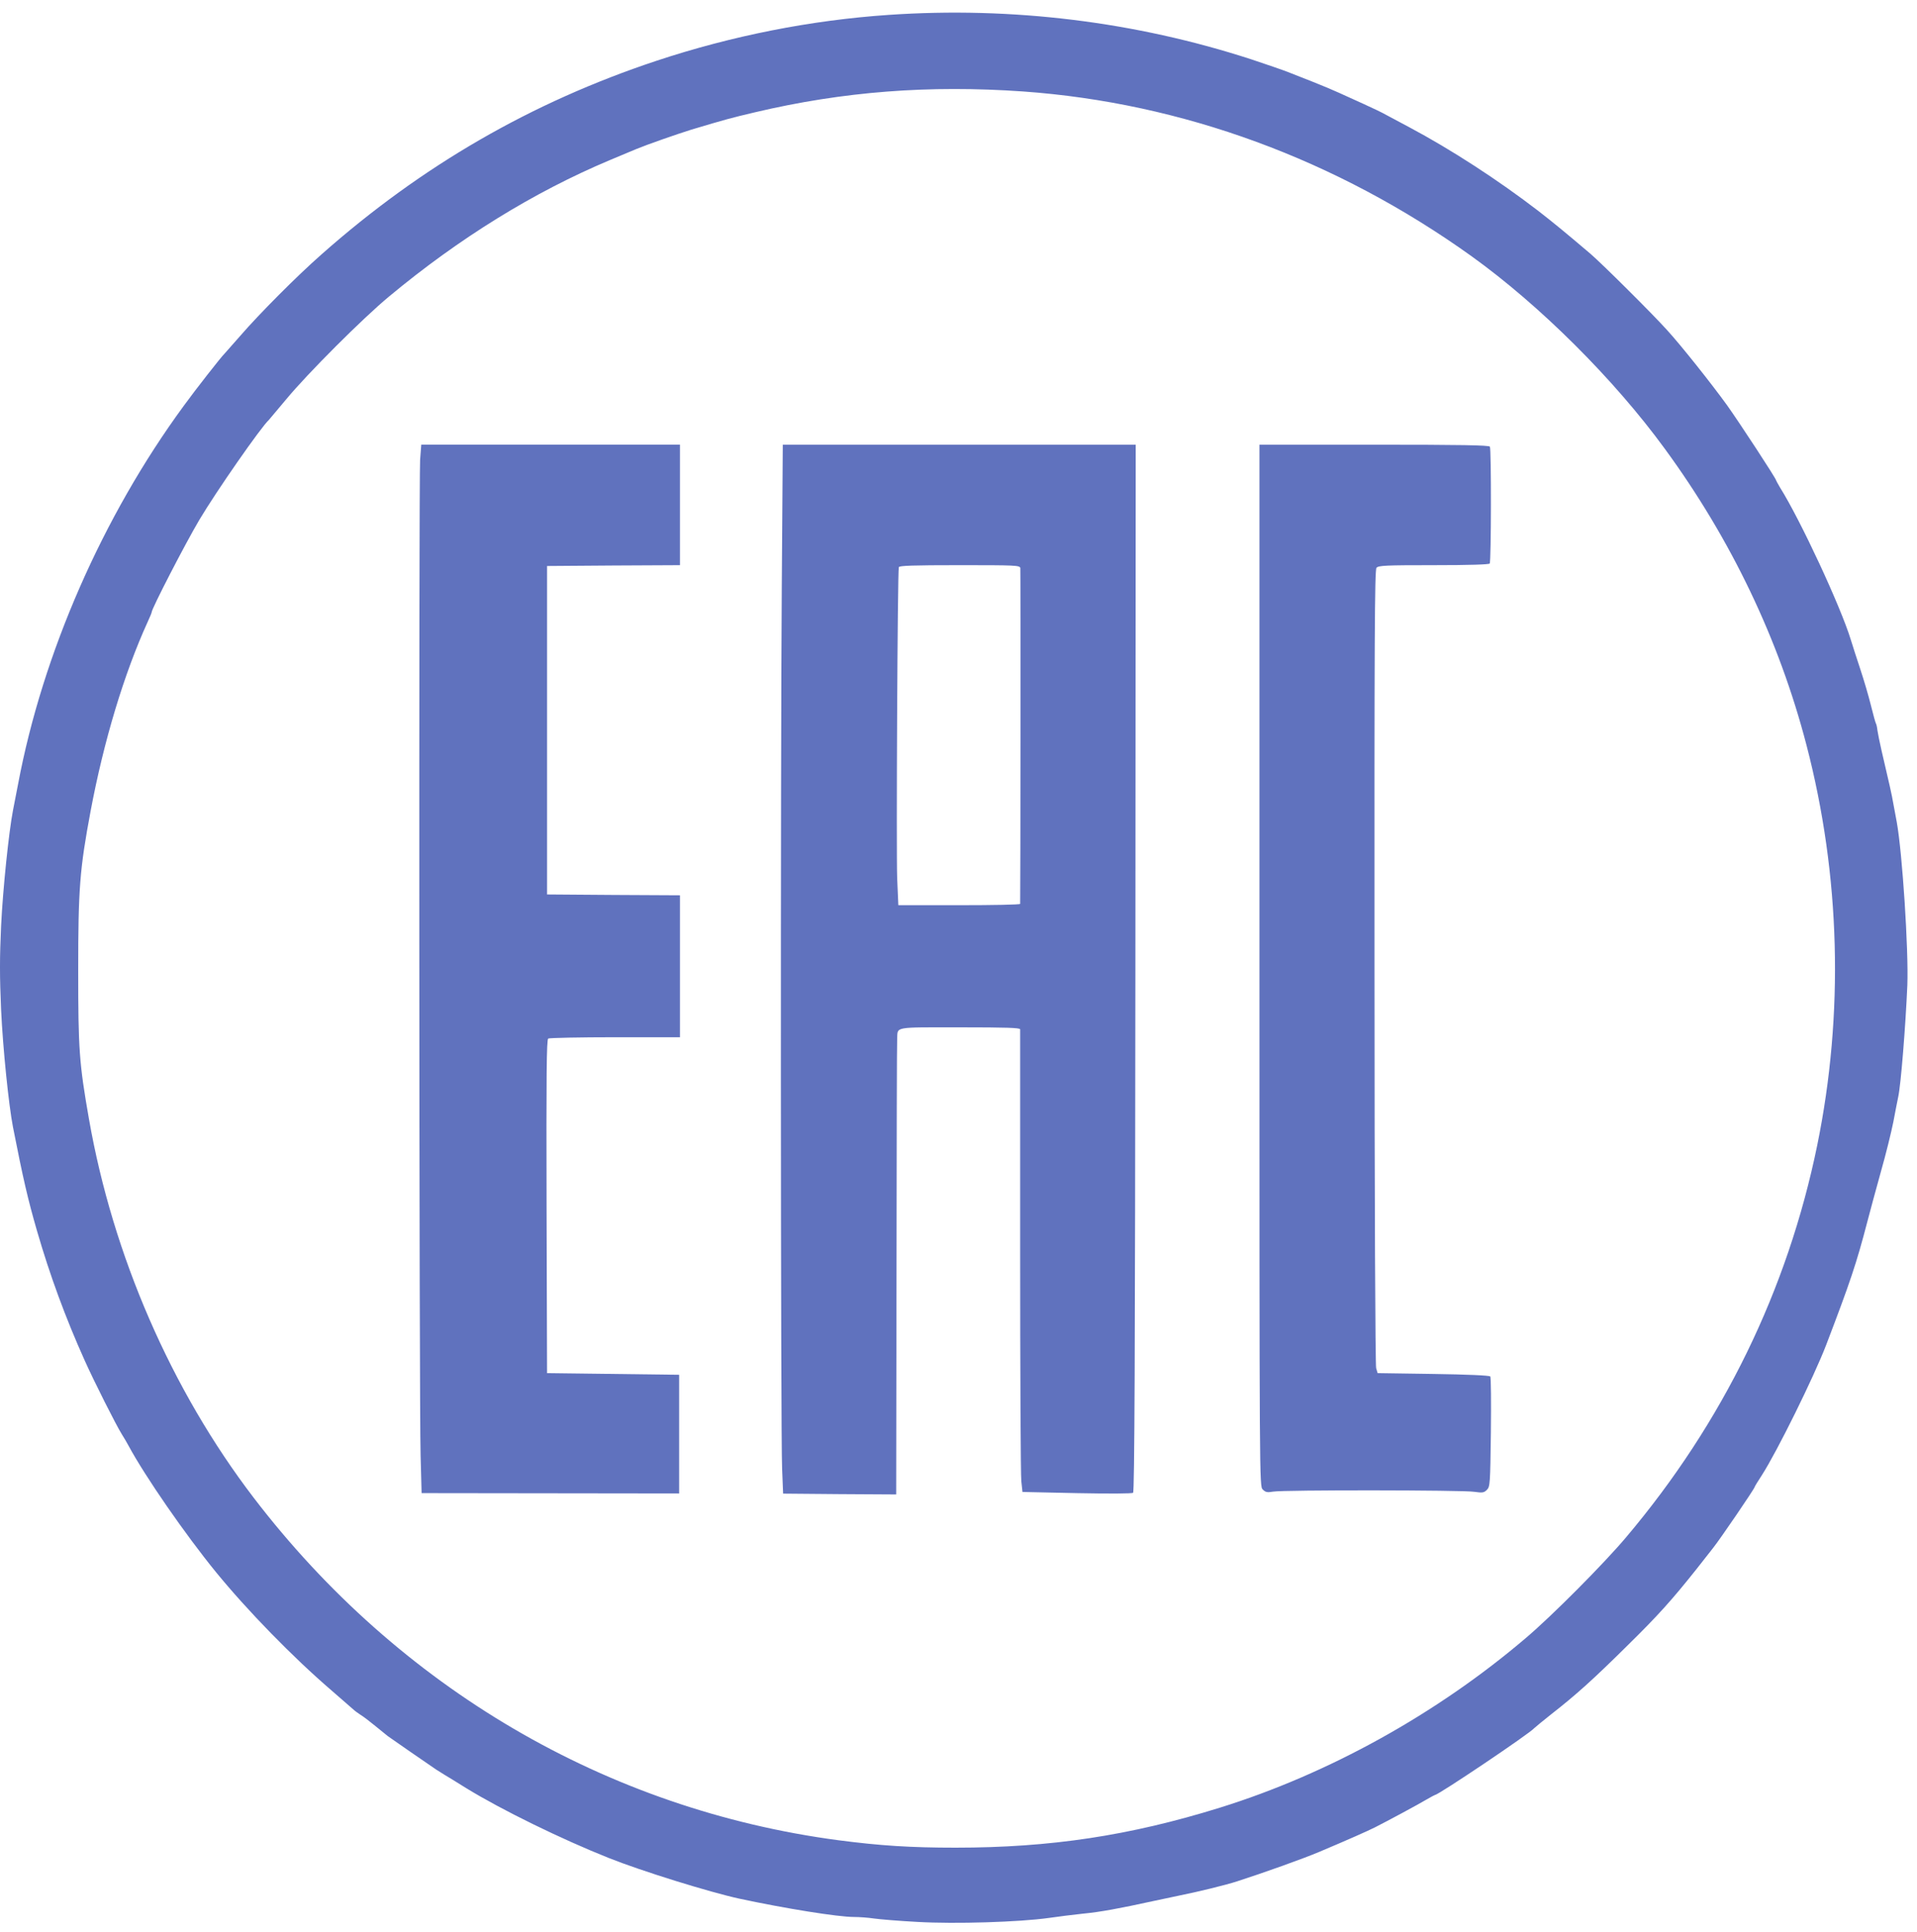<?xml version="1.0" encoding="UTF-8"?> <svg xmlns="http://www.w3.org/2000/svg" width="128" height="129" viewBox="0 0 128 129" fill="none"><path d="M59.344 0.994C54.13 1.347 48.861 2.394 43.835 4.059C35.48 6.836 28.172 11.058 21.481 16.977C19.838 18.421 17.314 20.957 16.047 22.423C15.484 23.062 15.01 23.602 14.977 23.635C14.812 23.779 13.048 26.027 12.266 27.107C6.853 34.493 2.852 43.631 1.21 52.35C1.077 53.011 0.923 53.805 0.868 54.113C0.592 55.535 0.196 59.327 0.074 61.818C-0.025 63.968 -0.025 65.191 0.074 67.451C0.196 70.041 0.581 73.8 0.868 75.277C1.54 78.705 1.86 80.094 2.477 82.222C3.326 85.154 4.373 88.009 5.663 90.874C6.28 92.252 7.746 95.162 8.132 95.78C8.286 96.022 8.485 96.364 8.584 96.551C9.697 98.613 12.376 102.482 14.415 104.984C16.532 107.574 19.552 110.672 22.142 112.898C22.958 113.604 23.652 114.21 23.685 114.243C23.718 114.276 23.895 114.397 24.071 114.519C24.259 114.629 24.699 114.97 25.063 115.268C25.427 115.566 25.802 115.863 25.89 115.94C26.055 116.062 28.712 117.903 29.142 118.189C29.263 118.266 29.505 118.41 29.671 118.52C29.847 118.619 30.52 119.038 31.159 119.435C33.496 120.868 37.453 122.808 40.66 124.086C42.876 124.968 47.395 126.368 49.368 126.798C52.455 127.459 55.96 128.021 57.018 128.021C57.382 128.021 57.977 128.066 58.341 128.121C58.716 128.176 60.028 128.286 61.273 128.352C63.797 128.495 68.052 128.363 70.014 128.088C70.632 127.999 71.657 127.867 72.296 127.801C73.464 127.691 74.765 127.448 76.981 126.963C77.653 126.82 78.469 126.644 78.799 126.578C79.957 126.346 81.831 125.894 82.602 125.641C84.355 125.078 87.067 124.108 88.103 123.667C90.032 122.852 91.299 122.29 91.806 122.036C92.655 121.606 94.706 120.504 95.257 120.173C95.543 120.008 95.808 119.865 95.83 119.865C96.05 119.865 102.135 115.775 102.443 115.411C102.51 115.345 103.028 114.915 103.601 114.463C105.221 113.196 106.346 112.193 108.715 109.845C110.722 107.872 111.648 106.836 113.279 104.785C113.599 104.378 114.095 103.749 114.37 103.396C114.855 102.79 117.159 99.406 117.159 99.307C117.159 99.274 117.379 98.921 117.644 98.513C118.669 96.915 121.105 91.977 121.932 89.827C123.541 85.617 123.96 84.371 124.677 81.615C124.853 80.921 125.272 79.4 125.591 78.242C125.922 77.085 126.286 75.597 126.418 74.936C126.539 74.274 126.694 73.514 126.749 73.238C126.925 72.422 127.234 68.575 127.355 65.798C127.443 63.439 127.024 56.99 126.65 54.907C126.583 54.565 126.484 54.003 126.418 53.661C126.319 53.077 126.165 52.394 125.625 50.09C125.503 49.572 125.393 48.988 125.36 48.789C125.338 48.58 125.294 48.37 125.261 48.326C125.228 48.271 125.073 47.72 124.919 47.092C124.765 46.464 124.445 45.383 124.214 44.689C123.982 43.994 123.696 43.102 123.574 42.705C122.913 40.533 120.212 34.713 118.845 32.542C118.713 32.31 118.592 32.101 118.592 32.079C118.592 31.957 116.112 28.177 115.318 27.063C114.282 25.63 112.254 23.073 111.306 22.037C110.314 20.935 106.974 17.617 106.191 16.944C104.361 15.39 103.777 14.916 102.719 14.089C100.007 12.006 96.899 9.989 94.066 8.479C93.526 8.192 92.854 7.828 92.578 7.685C92.314 7.531 91.619 7.2 91.035 6.936C90.462 6.671 89.712 6.34 89.381 6.186C89.051 6.032 88.257 5.701 87.618 5.448C86.978 5.194 86.24 4.907 85.964 4.797C85.689 4.687 84.597 4.312 83.539 3.959C75.812 1.446 67.556 0.432 59.344 0.994ZM68.317 6.109C78.943 6.87 89.238 10.65 98.255 17.11C102.807 20.384 107.756 25.3 111.163 29.973C115.583 36.014 118.79 42.716 120.62 49.759C122.891 58.478 123.133 67.694 121.337 76.49C119.353 86.157 115.043 95.008 108.572 102.669C107.106 104.411 103.623 107.916 101.892 109.382C95.962 114.441 88.709 118.465 81.445 120.724C75.449 122.587 70.147 123.392 63.797 123.392C60.799 123.392 58.771 123.26 55.982 122.896C40.517 120.846 26.651 112.722 16.939 100.023C11.439 92.826 7.537 83.853 5.939 74.726C5.288 71.011 5.222 70.074 5.222 64.805C5.222 59.36 5.321 58.06 6.049 54.169C6.931 49.473 8.286 44.986 9.863 41.525C10.006 41.217 10.127 40.93 10.127 40.886C10.127 40.654 12.354 36.334 13.313 34.713C14.426 32.839 17.413 28.54 17.953 28.044C17.986 28.011 18.505 27.394 19.111 26.666C20.511 24.969 24.236 21.243 25.967 19.81C30.685 15.886 35.656 12.822 40.716 10.694C41.564 10.342 42.358 10.011 42.479 9.956C43.196 9.658 45.18 8.964 46.172 8.655C48.454 7.972 48.784 7.884 50.416 7.498C56.302 6.109 62.034 5.668 68.317 6.109Z" fill="#6072BE"></path><path d="M28.051 30.711C27.963 31.979 27.985 93.795 28.084 97.201L28.151 99.714L36.748 99.725L45.346 99.736V95.768V91.811L40.937 91.756L36.528 91.701L36.495 80.579C36.473 71.749 36.495 69.434 36.605 69.357C36.682 69.313 38.699 69.269 41.08 69.269H45.401V64.529V59.79L40.97 59.767L36.528 59.734V48.767V37.799L40.97 37.766L45.401 37.744V33.721V29.697H36.759H28.128L28.051 30.711Z" fill="#6072BE"></path><path d="M52.2 39.199C52.112 50.806 52.123 95.801 52.222 98.094L52.289 99.748L56.069 99.781L59.839 99.803L59.861 84.79C59.872 76.522 59.883 69.578 59.905 69.347C59.95 68.553 59.63 68.608 64.083 68.608C67.225 68.608 68.106 68.641 68.117 68.74C68.117 68.817 68.117 75.475 68.117 83.544C68.117 91.602 68.15 98.524 68.195 98.921L68.272 99.637L71.909 99.715C74.114 99.759 75.591 99.748 75.657 99.692C75.756 99.615 75.789 90.367 75.811 64.64L75.833 29.698H64.05H52.267L52.2 39.199ZM68.128 37.932C68.15 38.086 68.139 59.944 68.117 60.363C68.106 60.418 66.277 60.451 64.05 60.451H59.983L59.905 58.654C59.839 56.891 59.927 38.152 60.016 37.876C60.049 37.777 60.953 37.744 64.072 37.744C67.798 37.744 68.084 37.755 68.128 37.932Z" fill="#6072BE"></path><path d="M84.094 64.475C84.094 99.163 84.094 99.252 84.314 99.472C84.502 99.659 84.612 99.682 85.009 99.615C85.659 99.494 97.674 99.505 98.434 99.626C98.986 99.704 99.085 99.693 99.283 99.494C99.493 99.285 99.504 99.097 99.548 95.658C99.57 93.663 99.559 91.977 99.504 91.921C99.438 91.855 97.96 91.789 95.701 91.756L91.986 91.701L91.887 91.37C91.832 91.172 91.777 80.414 91.777 64.574C91.766 42.638 91.788 38.064 91.909 37.921C92.041 37.766 92.493 37.744 95.734 37.744C98.148 37.744 99.427 37.7 99.471 37.634C99.57 37.469 99.581 29.984 99.482 29.83C99.427 29.731 97.531 29.698 91.744 29.698H84.094V64.475Z" fill="#6072BE"></path></svg> 